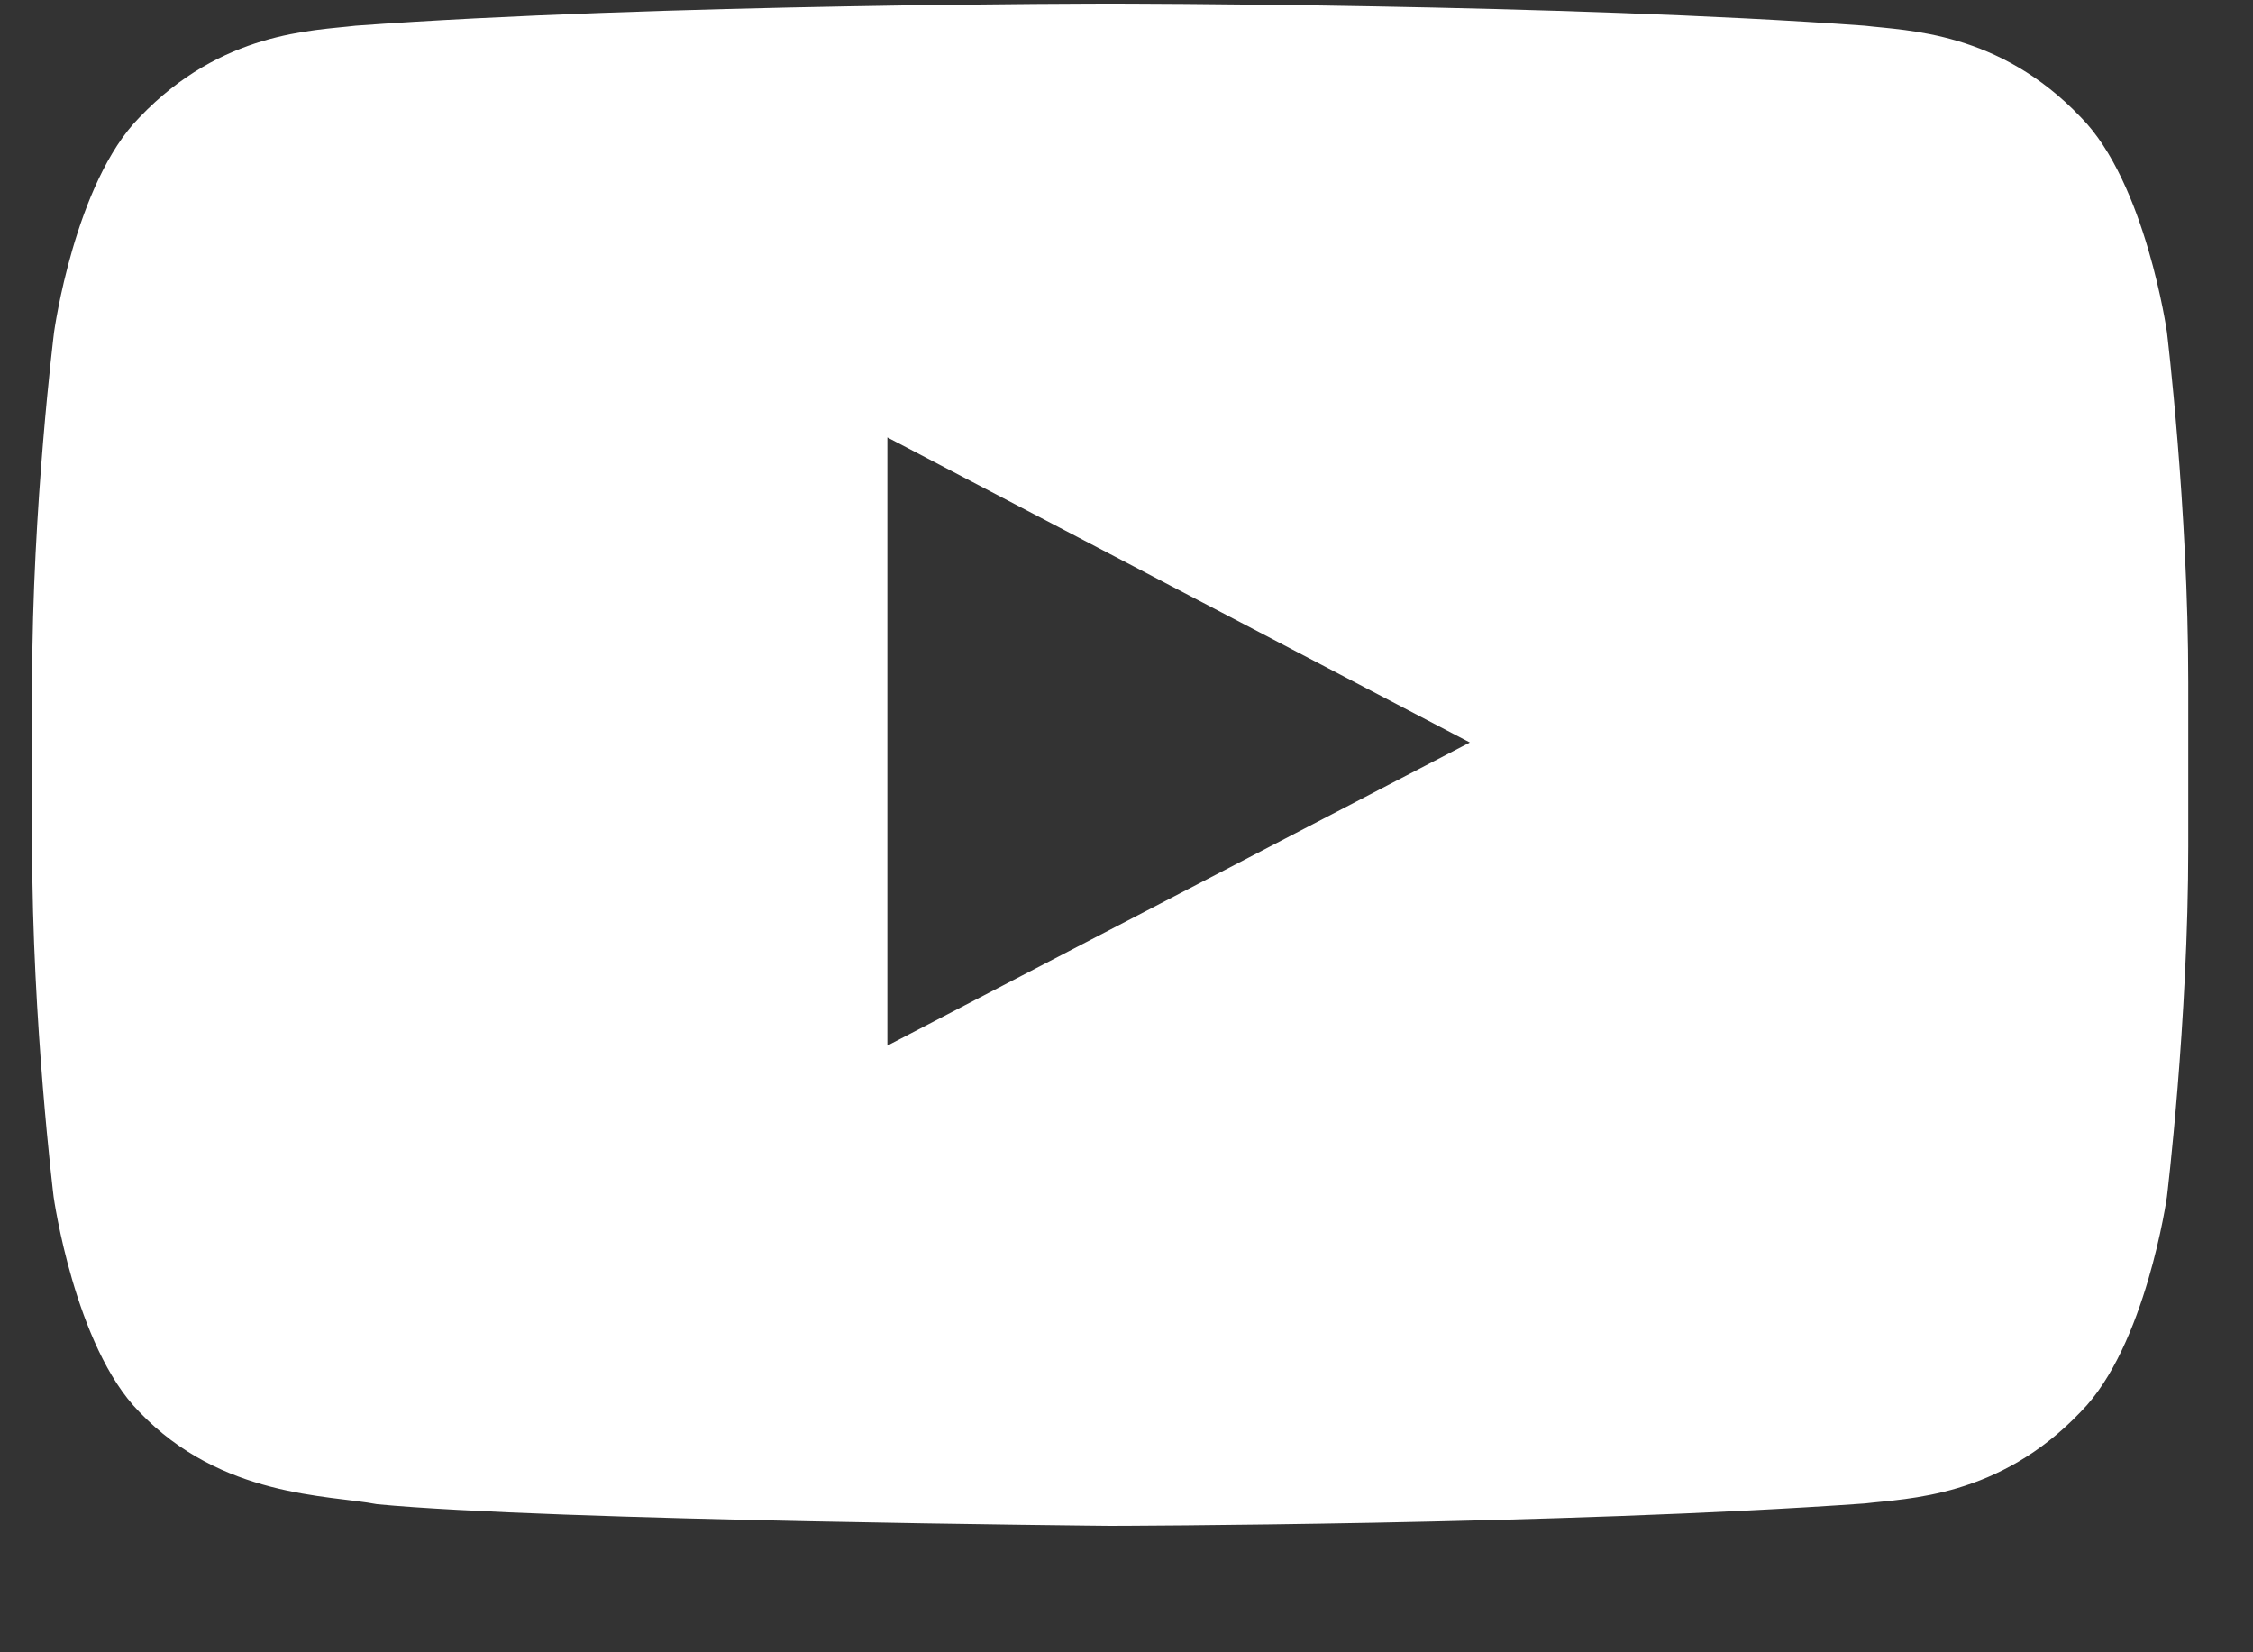 <svg width="15" height="11" viewBox="0 0 15 11" fill="none" xmlns="http://www.w3.org/2000/svg">
<rect x="0" y="0" width="15" height="11" fill="#333333" stroke="none"/>
<path d="M14.427 2.211C14.427 2.211 14.286 1.218 13.854 0.781C13.308 0.207 12.696 0.205 12.416 0.171C10.409 0.024 7.394 0.024 7.394 0.024H7.389C7.389 0.024 4.375 0.024 2.367 0.171C2.087 0.205 1.476 0.207 0.929 0.781C0.497 1.218 0.36 2.211 0.36 2.211C0.36 2.211 0.214 3.379 0.214 4.544V5.636C0.214 6.801 0.357 7.968 0.357 7.968C0.357 7.968 0.497 8.962 0.926 9.398C1.473 9.972 2.191 9.952 2.51 10.014C3.66 10.124 7.392 10.158 7.392 10.158C7.392 10.158 10.409 10.152 12.416 10.009C12.696 9.975 13.308 9.972 13.854 9.398C14.286 8.962 14.427 7.968 14.427 7.968C14.427 7.968 14.569 6.803 14.569 5.636V4.544C14.569 3.379 14.427 2.211 14.427 2.211ZM5.908 6.961V2.912L9.786 4.943L5.908 6.961Z" fill="white"/>
</svg>
